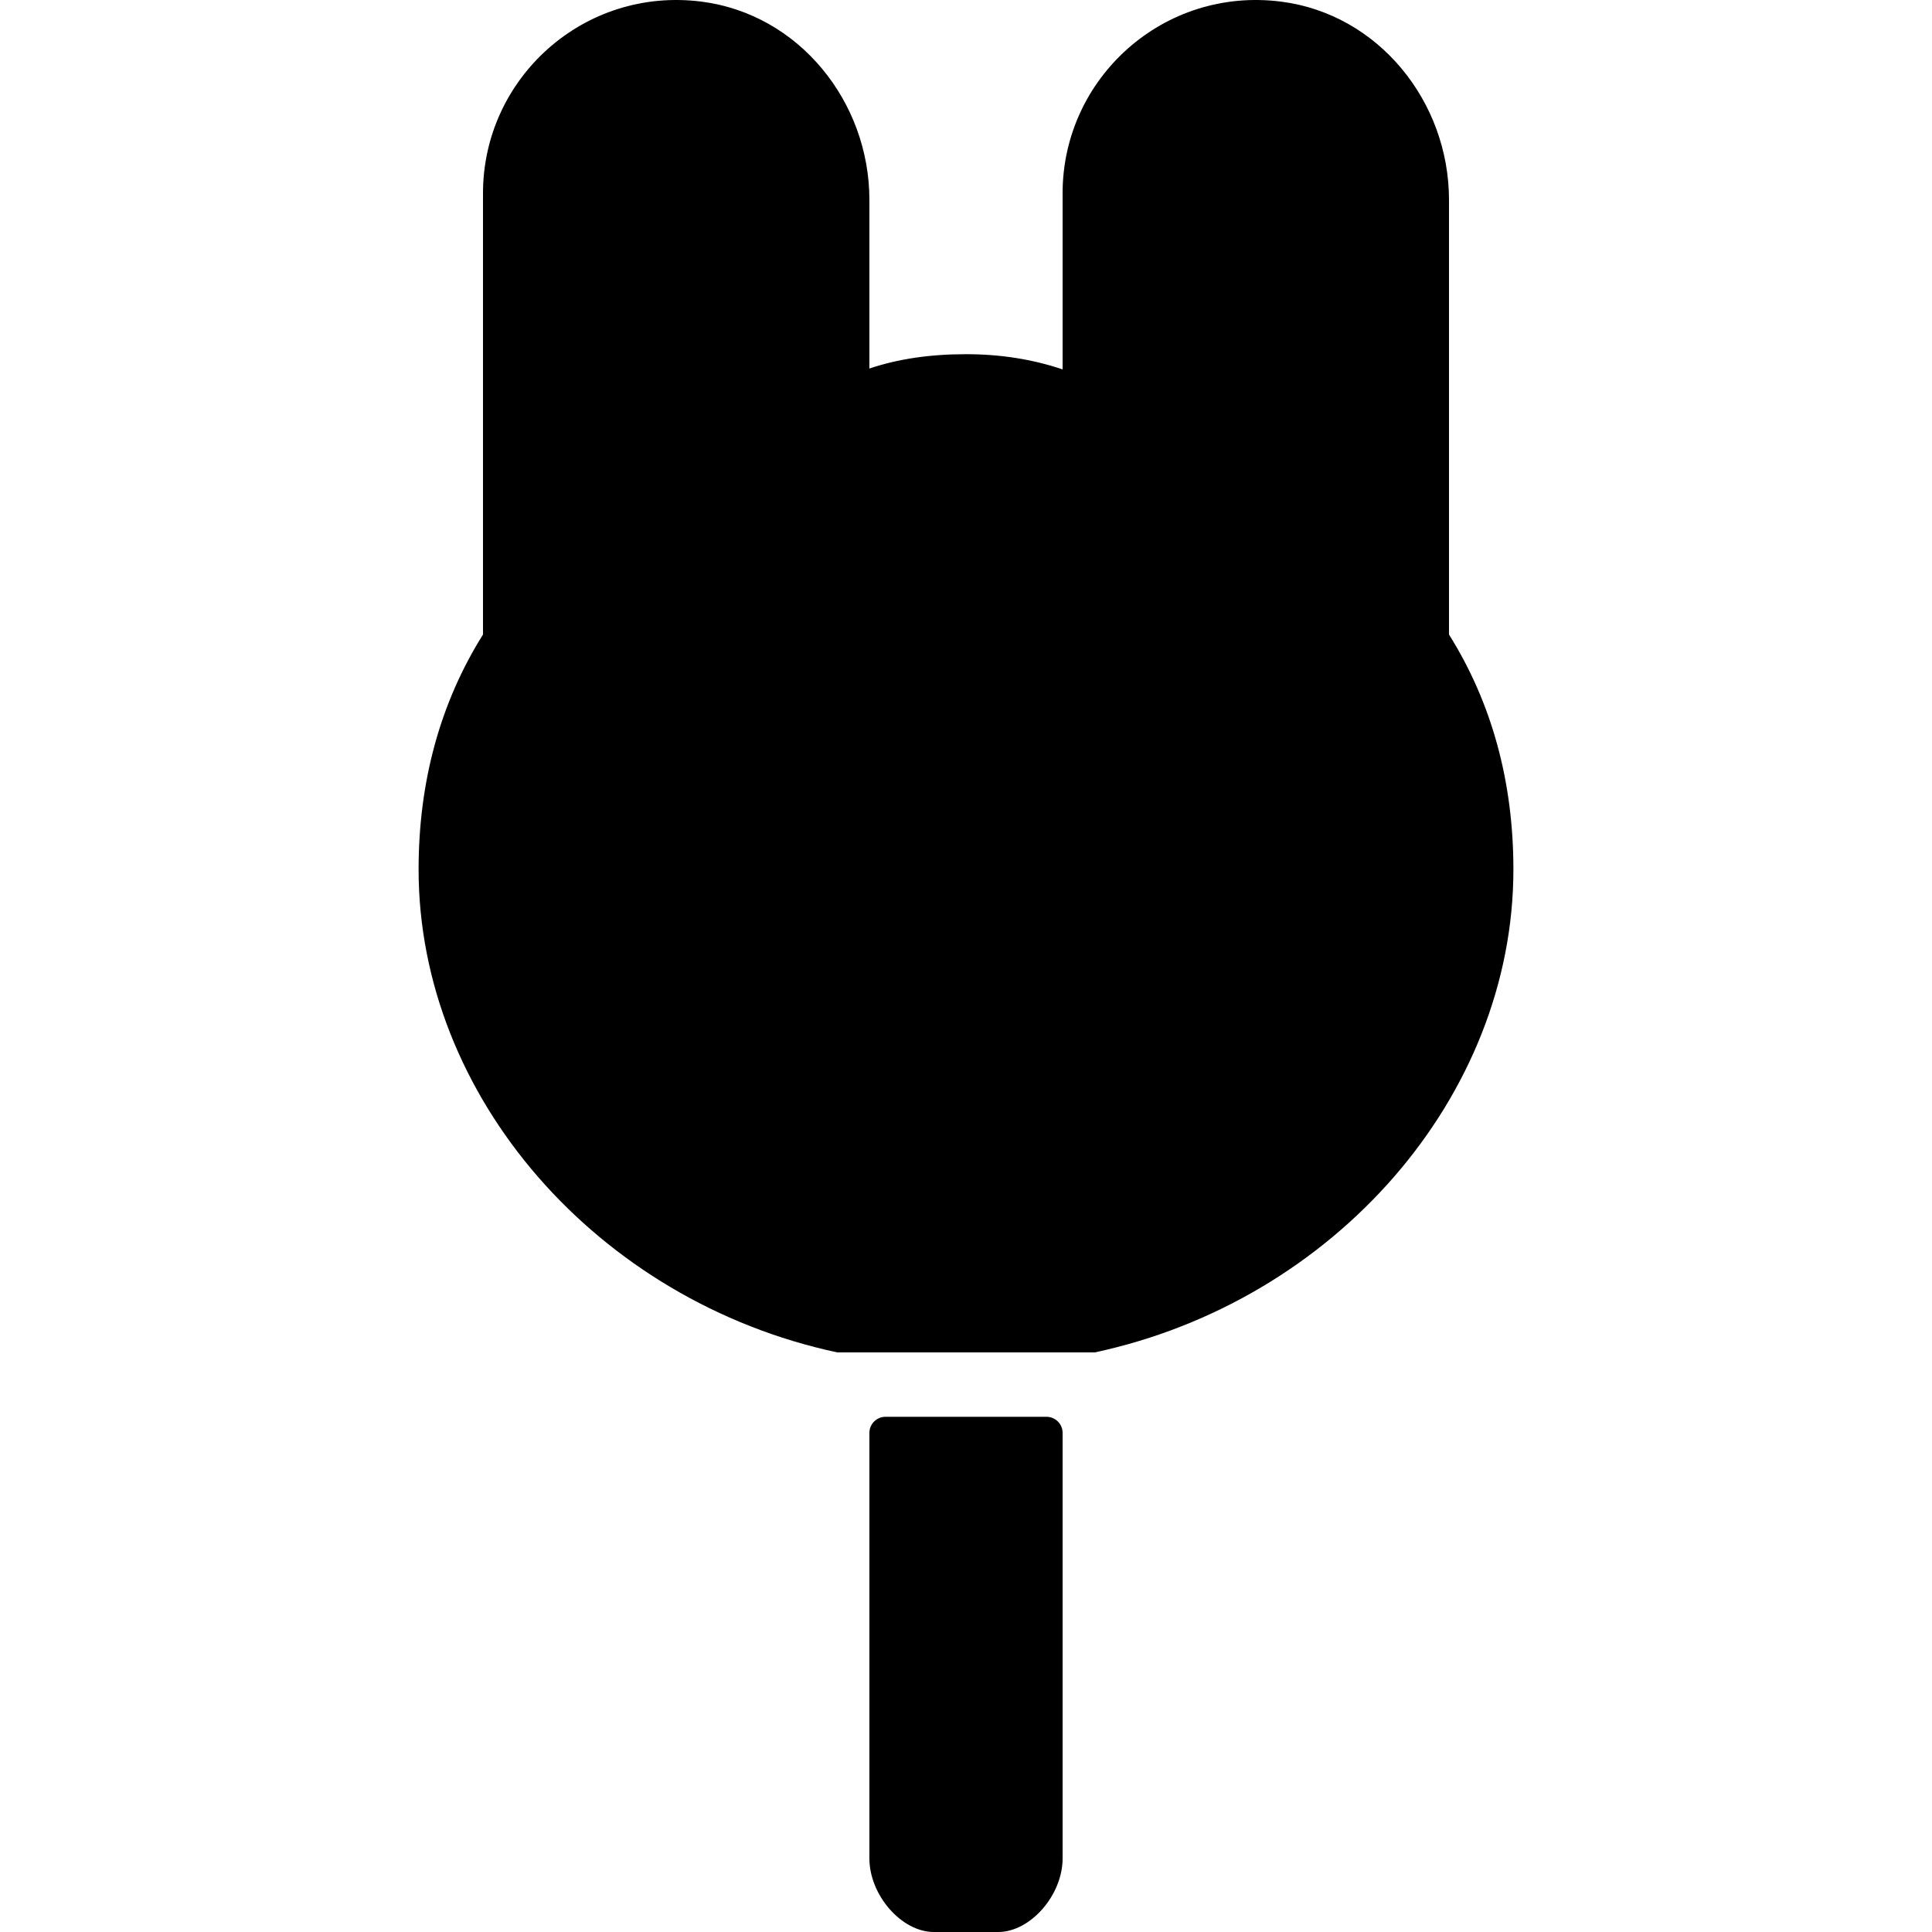 <?xml version="1.0" encoding="iso-8859-1"?>
<!-- Uploaded to: SVG Repo, www.svgrepo.com, Generator: SVG Repo Mixer Tools -->
<svg fill="#000000" height="800px" width="800px" version="1.1" id="Layer_1" xmlns="http://www.w3.org/2000/svg" xmlns:xlink="http://www.w3.org/1999/xlink" 
	 viewBox="0 0 511.999 511.999" xml:space="preserve">
<g>
	<g>
		<path d="M383.999,168.157V52.982c0-26.018-18.654-49.237-44.467-52.548c-31.223-4.011-57.933,20.318-57.933,50.765v46.694
			c-8.038-2.705-16.512-4.028-25.6-4.028c-9.532,0-17.92,1.229-25.6,3.797V52.982c0-26.018-18.654-49.237-44.467-52.548
			c-31.223-4.011-57.933,20.318-57.933,50.765v116.958c-11.324,18.057-17.067,38.98-17.067,62.242
			c0,60.194,47.394,114.406,110.942,128h68.258c63.539-13.594,110.933-67.806,110.933-128
			C401.066,207.137,395.323,186.213,383.999,168.157z"/>
	</g>
</g>
<g>
	<g>
		<path d="M277.333,375.465h-42.667c-2.355,0-4.267,1.911-4.267,4.267v112.76c0,9.754,8.533,19.507,17.067,19.507h17.067
			c8.533,0,17.067-9.754,17.067-19.507v-112.76C281.599,377.377,279.688,375.465,277.333,375.465z"/>
	</g>
</g>
</svg>